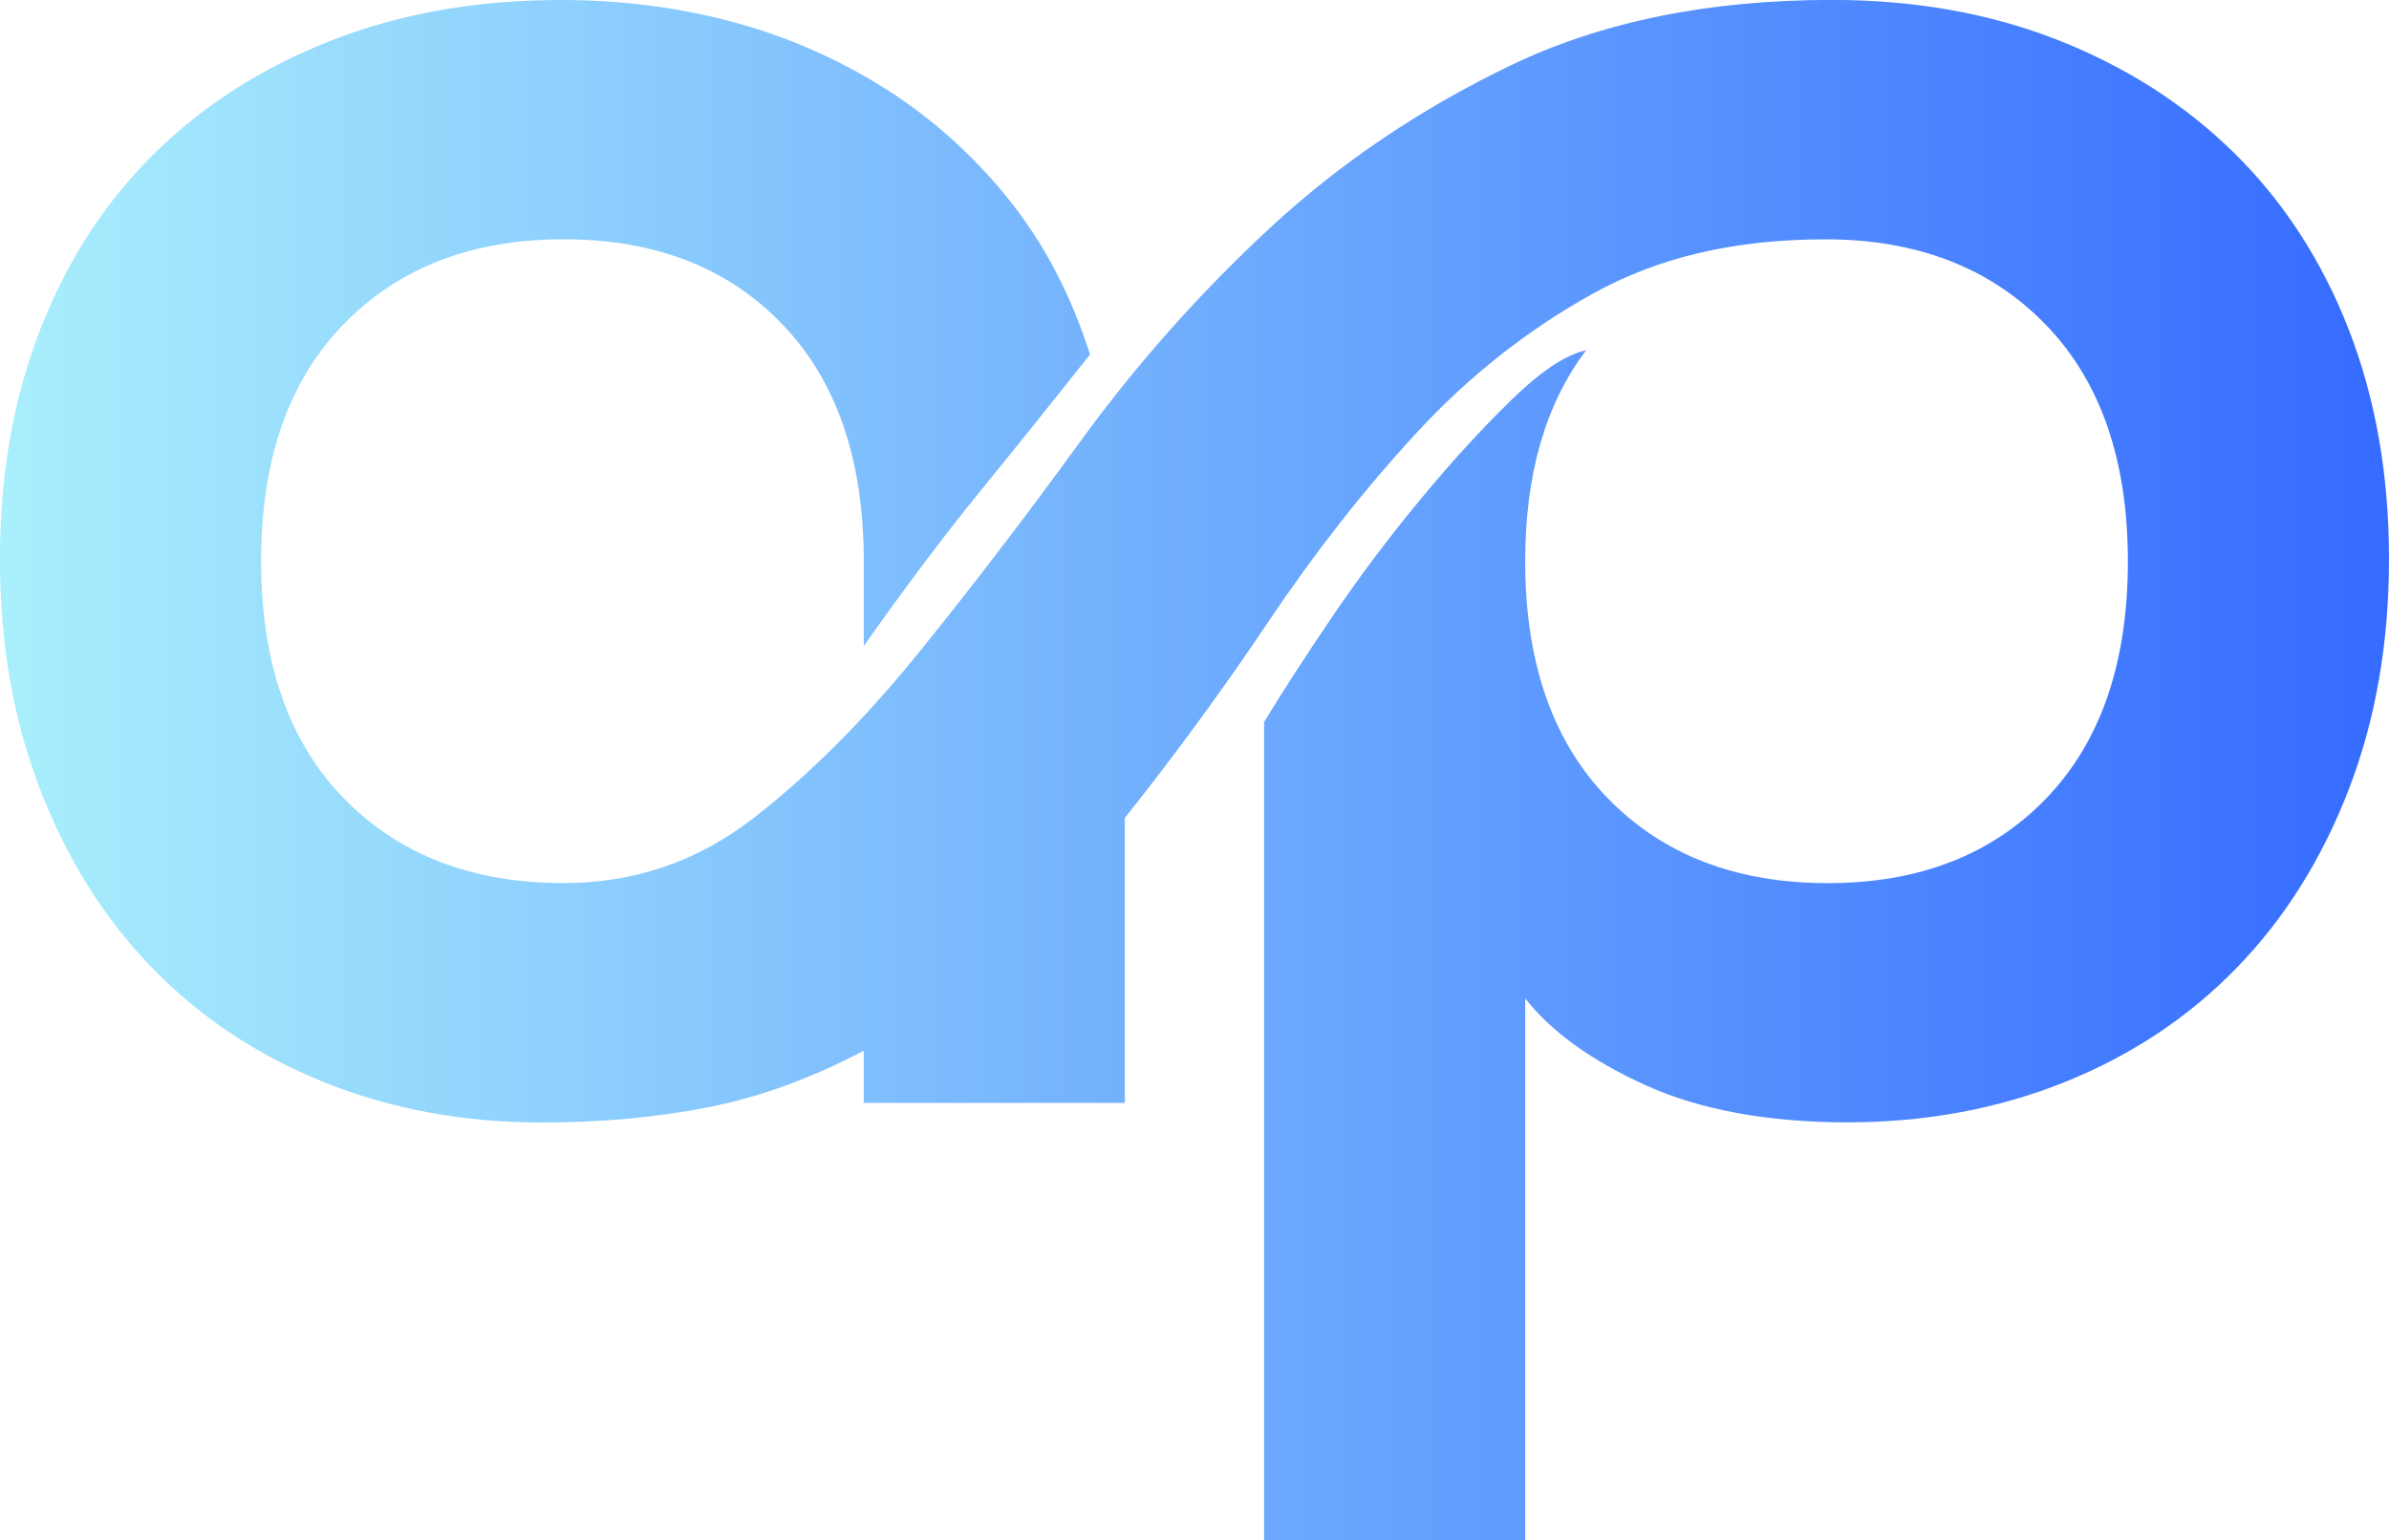 <?xml version="1.0" encoding="UTF-8"?>
<svg xmlns="http://www.w3.org/2000/svg" xmlns:xlink="http://www.w3.org/1999/xlink" id="Camada_2" data-name="Camada 2" viewBox="0 0 319.11 205.76">
  <defs>
    <style>
      .cls-1 {
        fill: url(#linear-gradient);
      }
    </style>
    <linearGradient id="linear-gradient" x1="0" y1="102.88" x2="319.11" y2="102.88" gradientUnits="userSpaceOnUse">
      <stop offset="0" stop-color="#a9effc"></stop>
      <stop offset="1" stop-color="#356bff"></stop>
    </linearGradient>
  </defs>
  <g id="Layer_1" data-name="Layer 1">
    <path class="cls-1" d="M74.98,0c7.94,0,15.55.97,22.81,2.91,7.27,1.94,14.05,4.9,20.34,8.86,6.29,3.97,11.82,8.91,16.57,14.82,4.75,5.91,8.38,12.84,10.9,20.78-5.23,6.59-10.17,12.74-14.82,18.45-4.65,5.72-9.79,12.55-15.4,20.49v-11.33c0-13.56-3.63-24.12-10.9-31.68-7.27-7.56-17-11.33-29.21-11.33s-21.99,3.78-29.35,11.33c-7.37,7.56-11.04,18.12-11.04,31.68s3.68,24.12,11.04,31.68c7.36,7.56,17.15,11.33,29.35,11.33,9.49,0,17.97-2.91,25.43-8.72,7.46-5.81,14.72-13.08,21.8-21.8,7.07-8.72,14.34-18.21,21.8-28.48,7.46-10.27,15.88-19.76,25.28-28.48,9.4-8.72,20.15-15.98,32.26-21.8,12.11-5.81,26.4-8.72,42.87-8.72,11.04,0,21.12,1.79,30.22,5.38,9.11,3.59,16.95,8.62,23.54,15.11,6.58,6.49,11.67,14.34,15.26,23.54,3.58,9.21,5.38,19.43,5.38,30.66s-1.79,21.51-5.38,30.81c-3.59,9.3-8.57,17.25-14.97,23.83-6.39,6.59-14.05,11.67-22.96,15.26-8.91,3.58-18.6,5.38-29.06,5.38s-19.62-1.65-26.88-4.94c-7.27-3.29-12.64-7.17-16.13-11.62v72.37h-34.88v-109.28c2.33-3.87,5.33-8.52,9.01-13.95,3.68-5.42,7.6-10.65,11.77-15.69,4.16-5.04,8.23-9.49,12.21-13.37,3.97-3.87,7.31-6.1,10.03-6.68-5.43,7.17-8.14,16.57-8.14,28.19,0,13.56,3.68,24.12,11.04,31.68,7.36,7.56,17.15,11.33,29.35,11.33s21.94-3.78,29.21-11.33c7.27-7.56,10.9-18.11,10.9-31.68s-3.68-24.12-11.04-31.68c-7.37-7.56-17.15-11.33-29.35-11.33s-22.38,2.42-31.1,7.27c-8.72,4.84-16.57,11.04-23.54,18.6-6.97,7.56-13.51,15.89-19.62,24.99-6.1,9.11-12.55,17.92-19.33,26.45v38.07h-34.88v-6.97c-6.97,3.68-13.9,6.2-20.78,7.56-6.88,1.35-14.29,2.03-22.23,2.03-10.46,0-20.15-1.79-29.06-5.38-8.91-3.58-16.57-8.67-22.96-15.26-6.39-6.58-11.38-14.53-14.97-23.83-3.59-9.3-5.38-19.57-5.38-30.81s1.79-21.46,5.38-30.66c3.58-9.2,8.67-17.05,15.26-23.54,6.58-6.49,14.48-11.52,23.69-15.11C53.52,1.79,63.74,0,74.98,0Z"></path>
  </g>
</svg>
